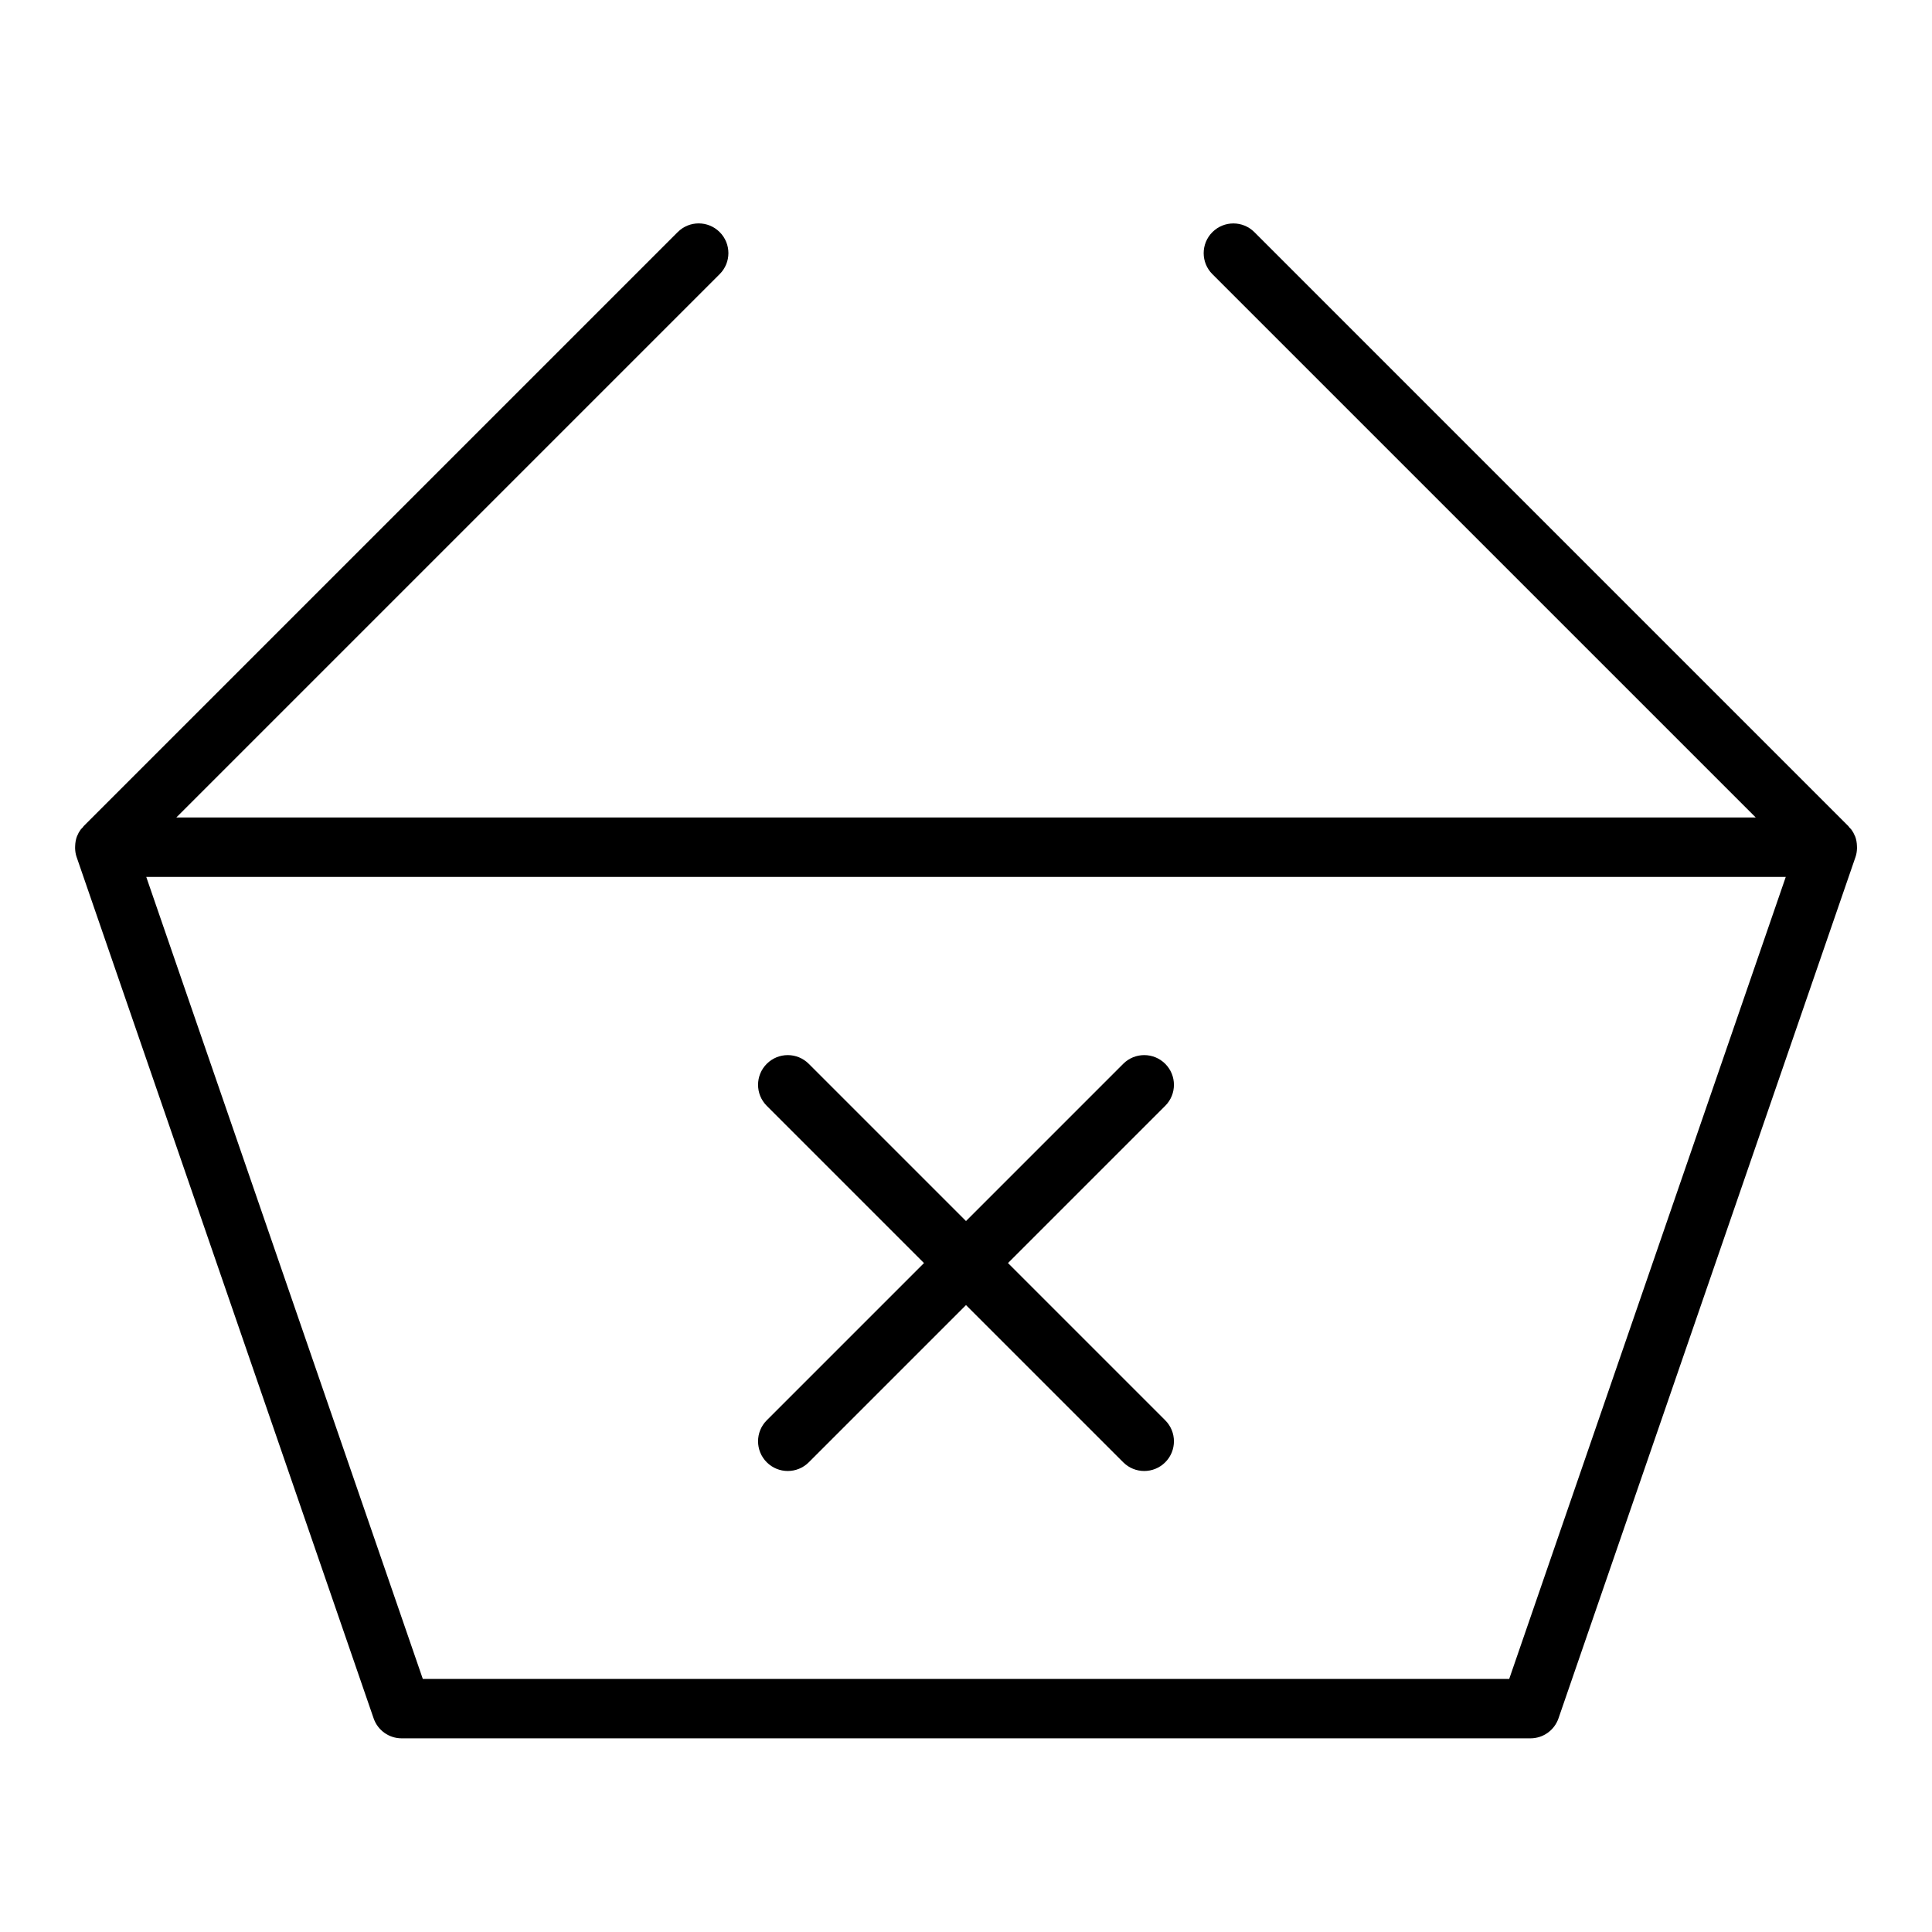 <?xml version="1.0" encoding="UTF-8"?>
<!-- Uploaded to: SVG Repo, www.svgrepo.com, Generator: SVG Repo Mixer Tools -->
<svg fill="#000000" width="800px" height="800px" version="1.1" viewBox="144 144 512 512" xmlns="http://www.w3.org/2000/svg">
 <g>
  <path d="m635.59 365.57c-0.008-0.023-0.031-0.047-0.039-0.07-0.219-0.543-0.496-1.062-0.844-1.551-0.195-0.277-0.449-0.496-0.676-0.738-0.07-0.078-0.094-0.18-0.164-0.25l-157.44-157.44c-3.078-3.078-8.055-3.078-11.133 0-3.078 3.078-3.078 8.055 0 11.133l144 143.99h-418.57l144-144c3.078-3.078 3.078-8.055 0-11.133s-8.055-3.078-11.133 0l-157.44 157.44c-0.07 0.07-0.094 0.172-0.164 0.25-0.227 0.242-0.48 0.465-0.676 0.738-0.348 0.488-0.621 1.008-0.844 1.551-0.008 0.023-0.031 0.047-0.039 0.07-0.34 0.844-0.48 1.738-0.512 2.637-0.008 0.18-0.023 0.363-0.016 0.543 0.023 0.789 0.125 1.566 0.387 2.332l78.719 228.29c1.09 3.184 4.074 5.316 7.434 5.316h299.14c3.363 0 6.344-2.133 7.438-5.305l78.719-228.29c0.262-0.762 0.363-1.543 0.387-2.332 0.008-0.18-0.008-0.363-0.016-0.543-0.027-0.898-0.172-1.793-0.508-2.637zm-91.633 223.36h-287.91l-73.289-212.54h434.49z"/>
  <path d="m347.2 531.52c1.535 1.535 3.551 2.309 5.566 2.309s4.031-0.77 5.566-2.305l41.668-41.668 41.668 41.668c1.531 1.531 3.547 2.305 5.562 2.305s4.031-0.77 5.566-2.305c3.078-3.078 3.078-8.055 0-11.133l-41.668-41.668 41.668-41.668c3.078-3.078 3.078-8.055 0-11.133s-8.055-3.078-11.133 0l-41.664 41.668-41.668-41.668c-3.078-3.078-8.055-3.078-11.133 0s-3.078 8.055 0 11.133l41.668 41.668-41.668 41.668c-3.078 3.078-3.078 8.051 0 11.129z"/>
 </g>
</svg>